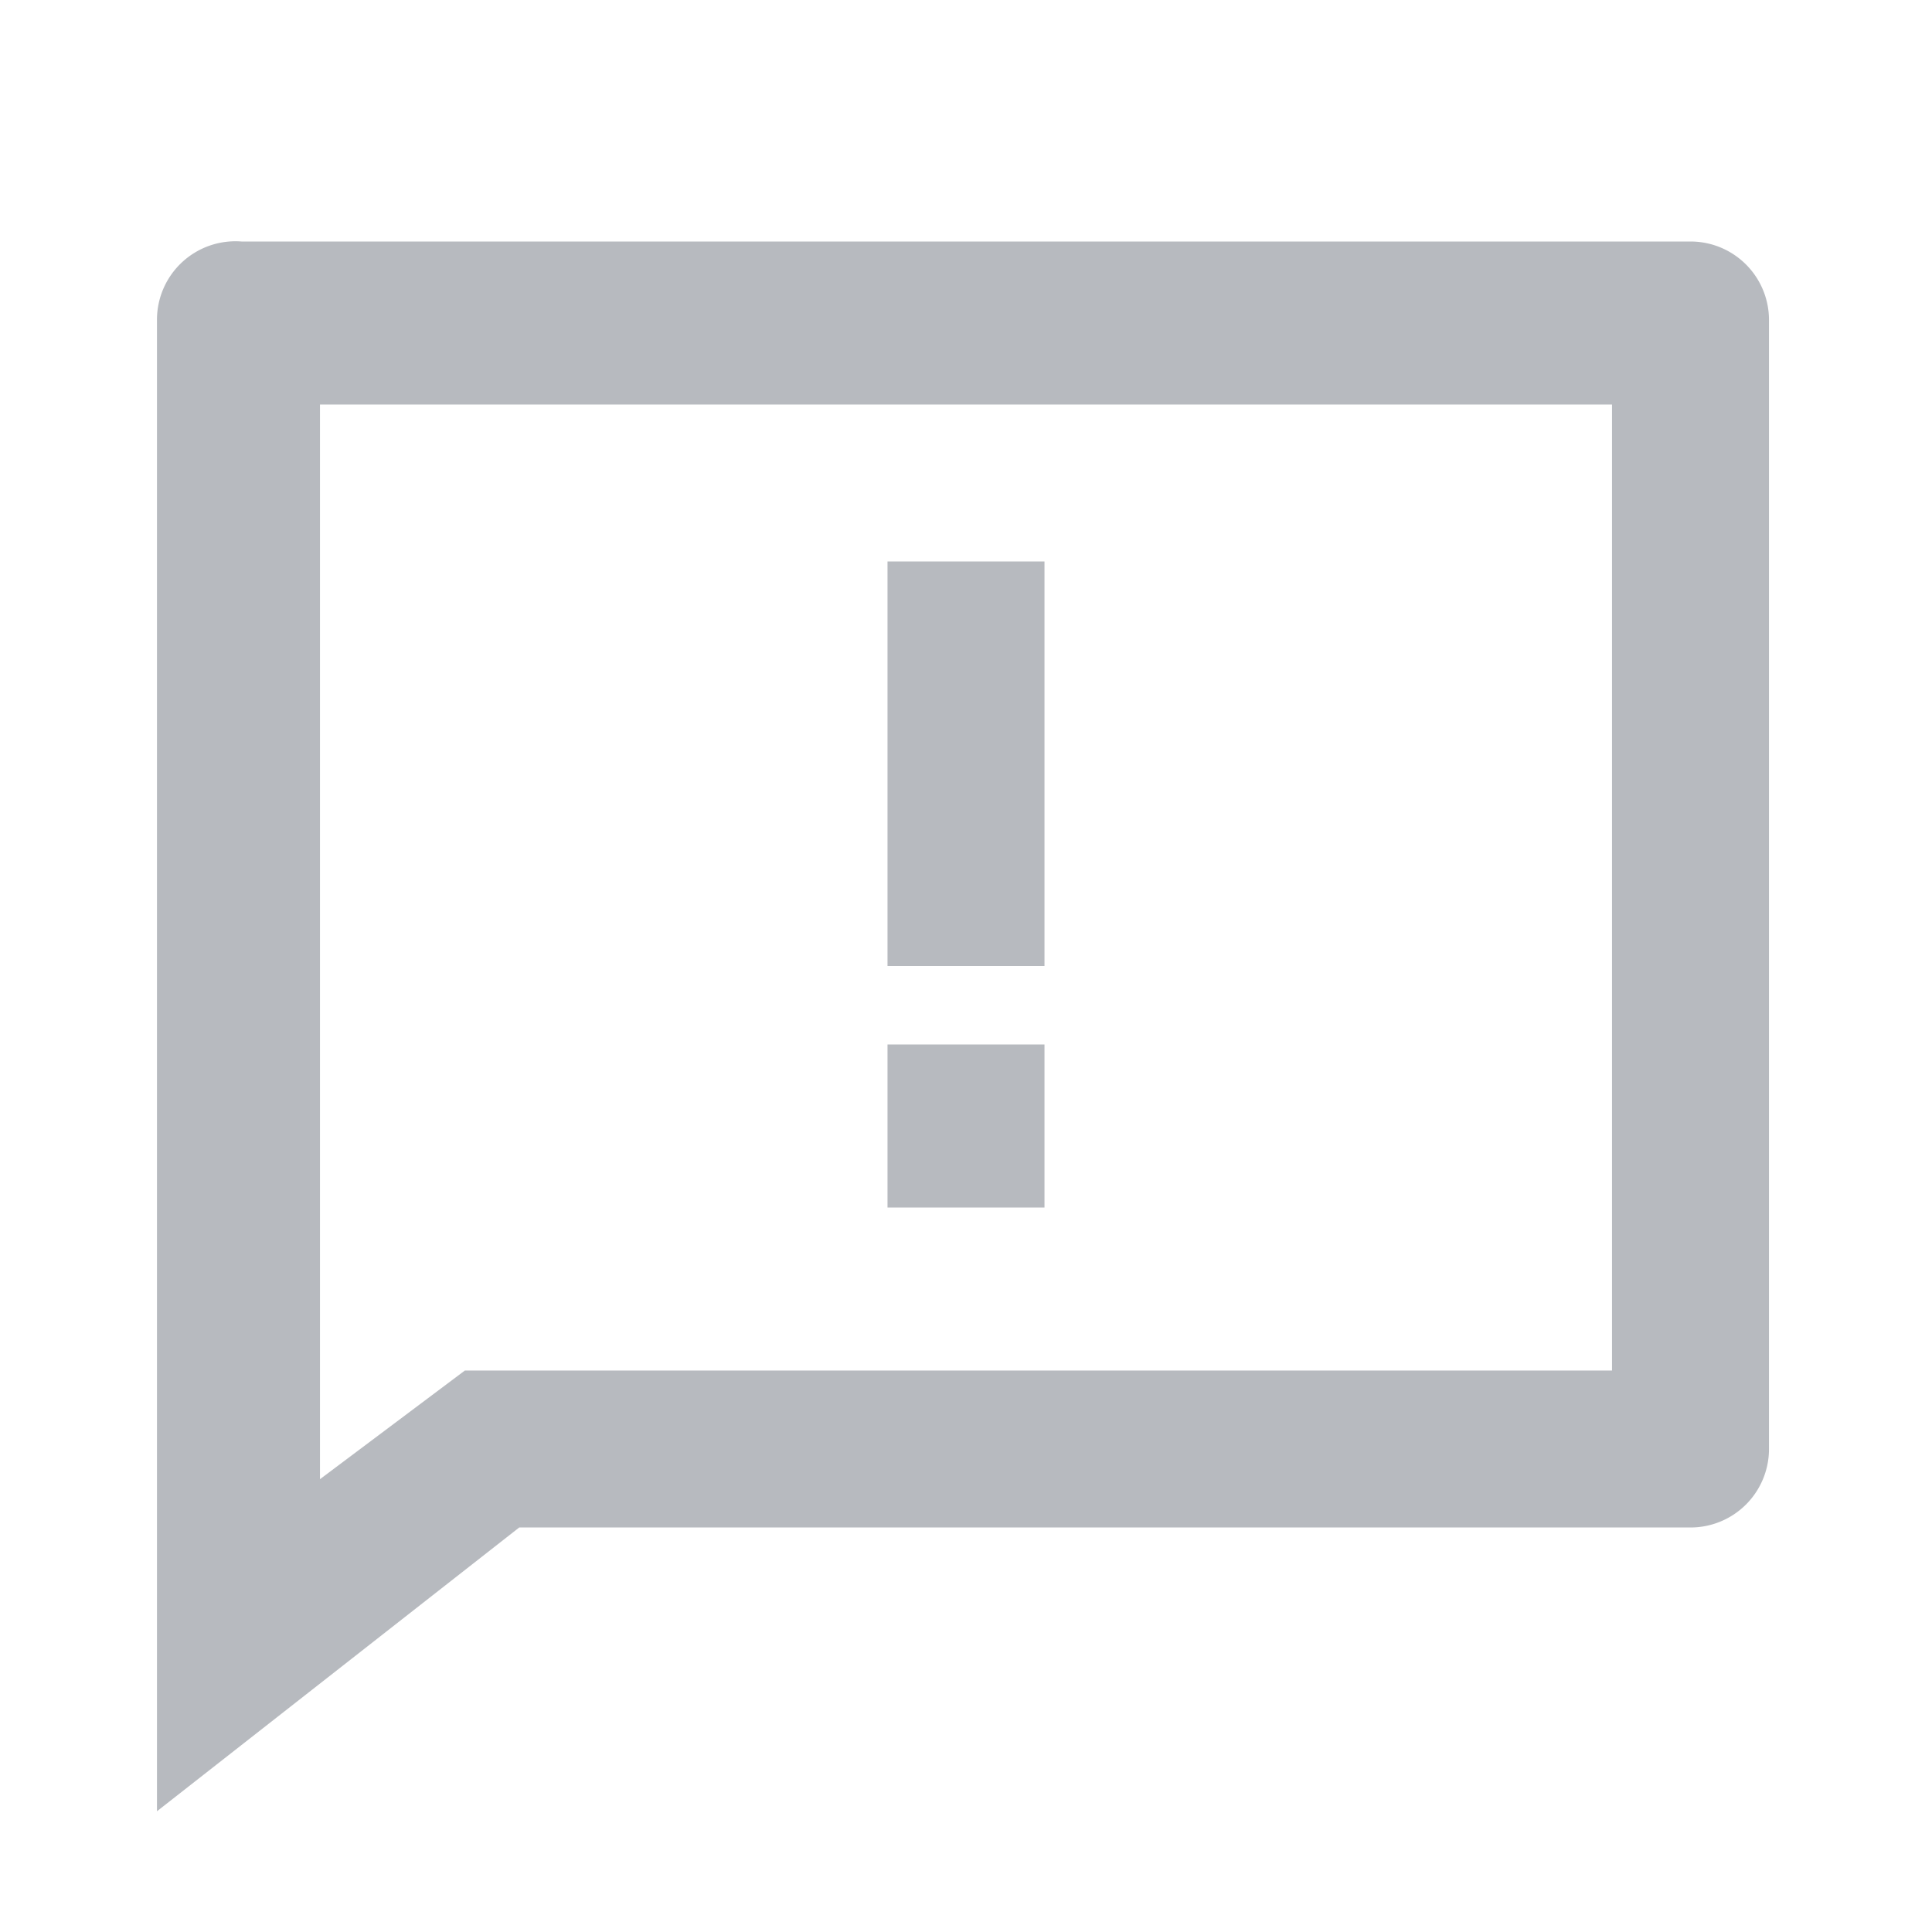 <svg fill="none" width="32" height="32" viewBox="0 0 32 32"><defs/><path fill="#B7BABF" d="M8.6 25.3l-6 4.7V5.3A1.3 1.3 0 014 4h24a1.3 1.3 0 011.3 1.3V24a1.3 1.3 0 01-1.3 1.3H8.6zm-3.3-.8l2.4-1.8h19v-16H5.3v17.8zm9.4-7.2h2.6V20h-2.6v-2.7zm0-8h2.6V16h-2.6V9.3z"/></svg>